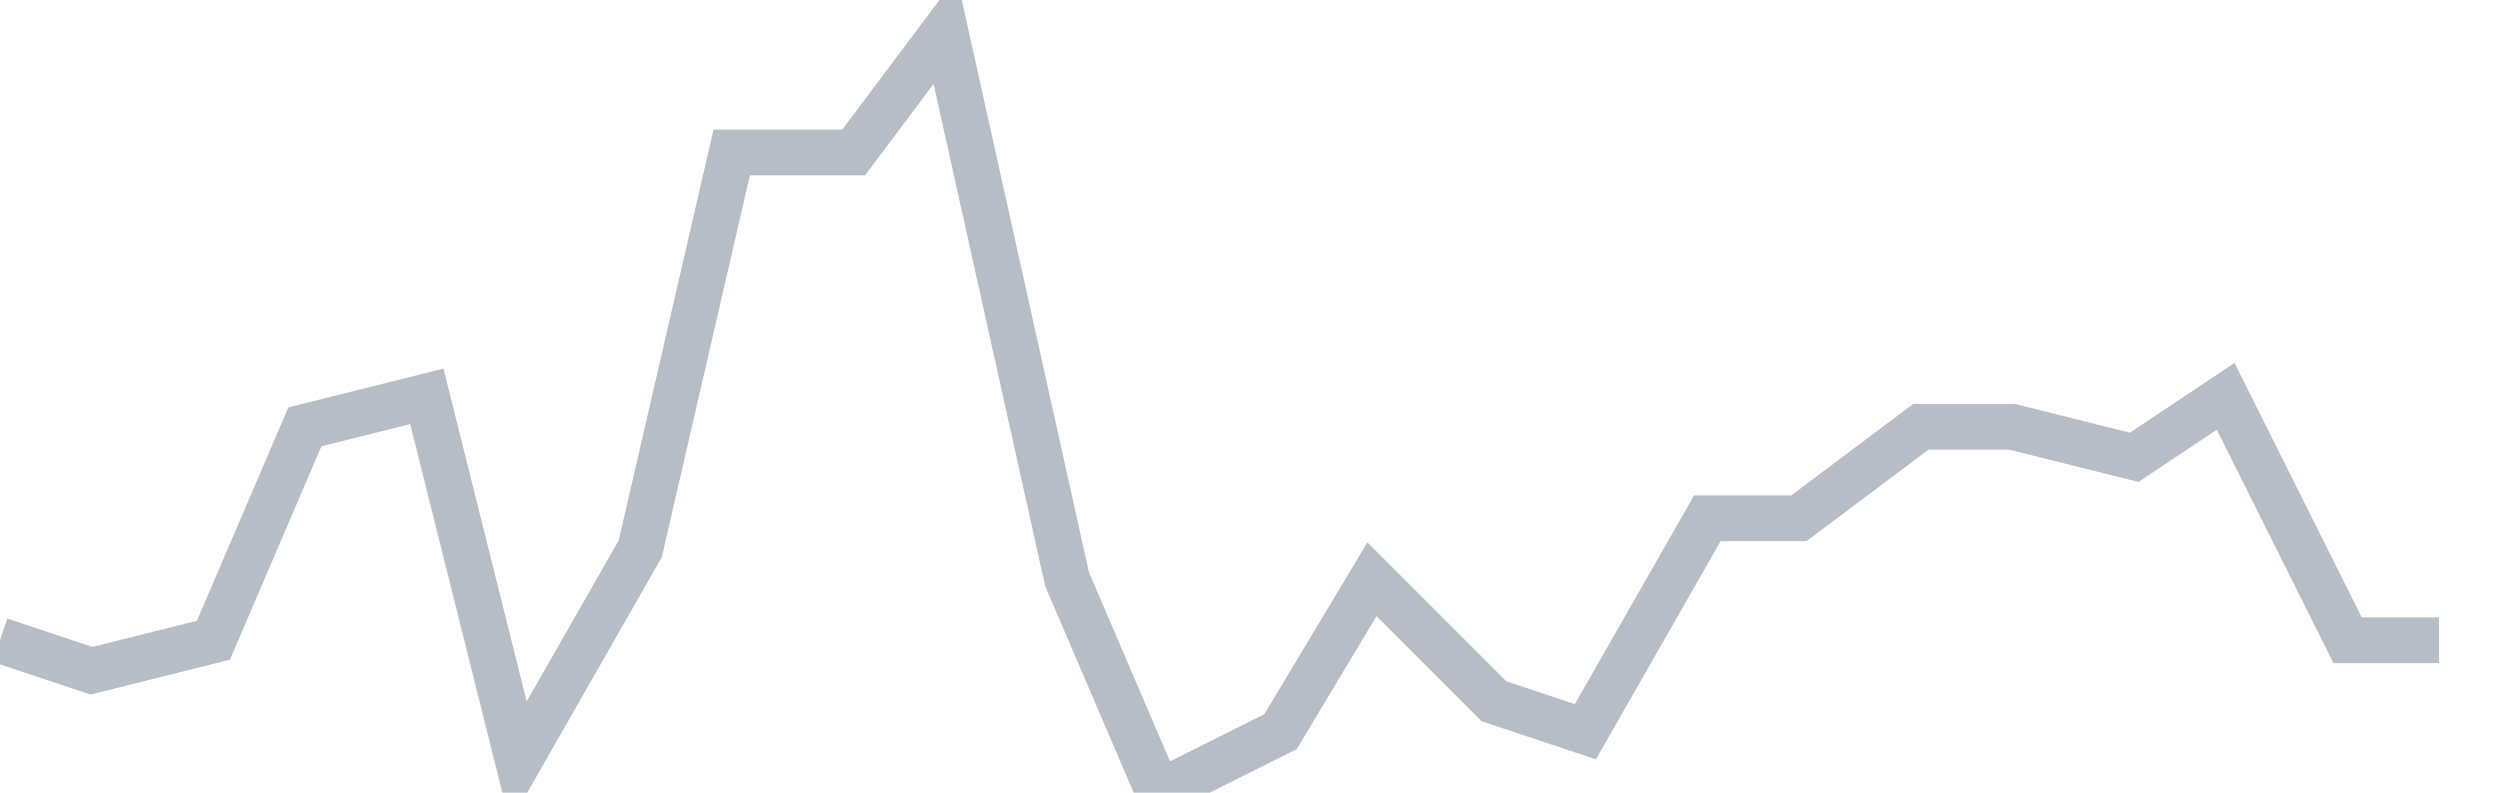 <svg width="82" height="26" fill="none" xmlns="http://www.w3.org/2000/svg"><path d="M0 21l3 1 4-1 3-7 4-1 3 12 4-7 3-13h4l3-4 4 18 3 7 4-2 3-5 4 4 3 1 4-7h3l4-3h3l4 1 3-2 4 8h3" stroke="#B7BDC6" stroke-width="1.5"/></svg>